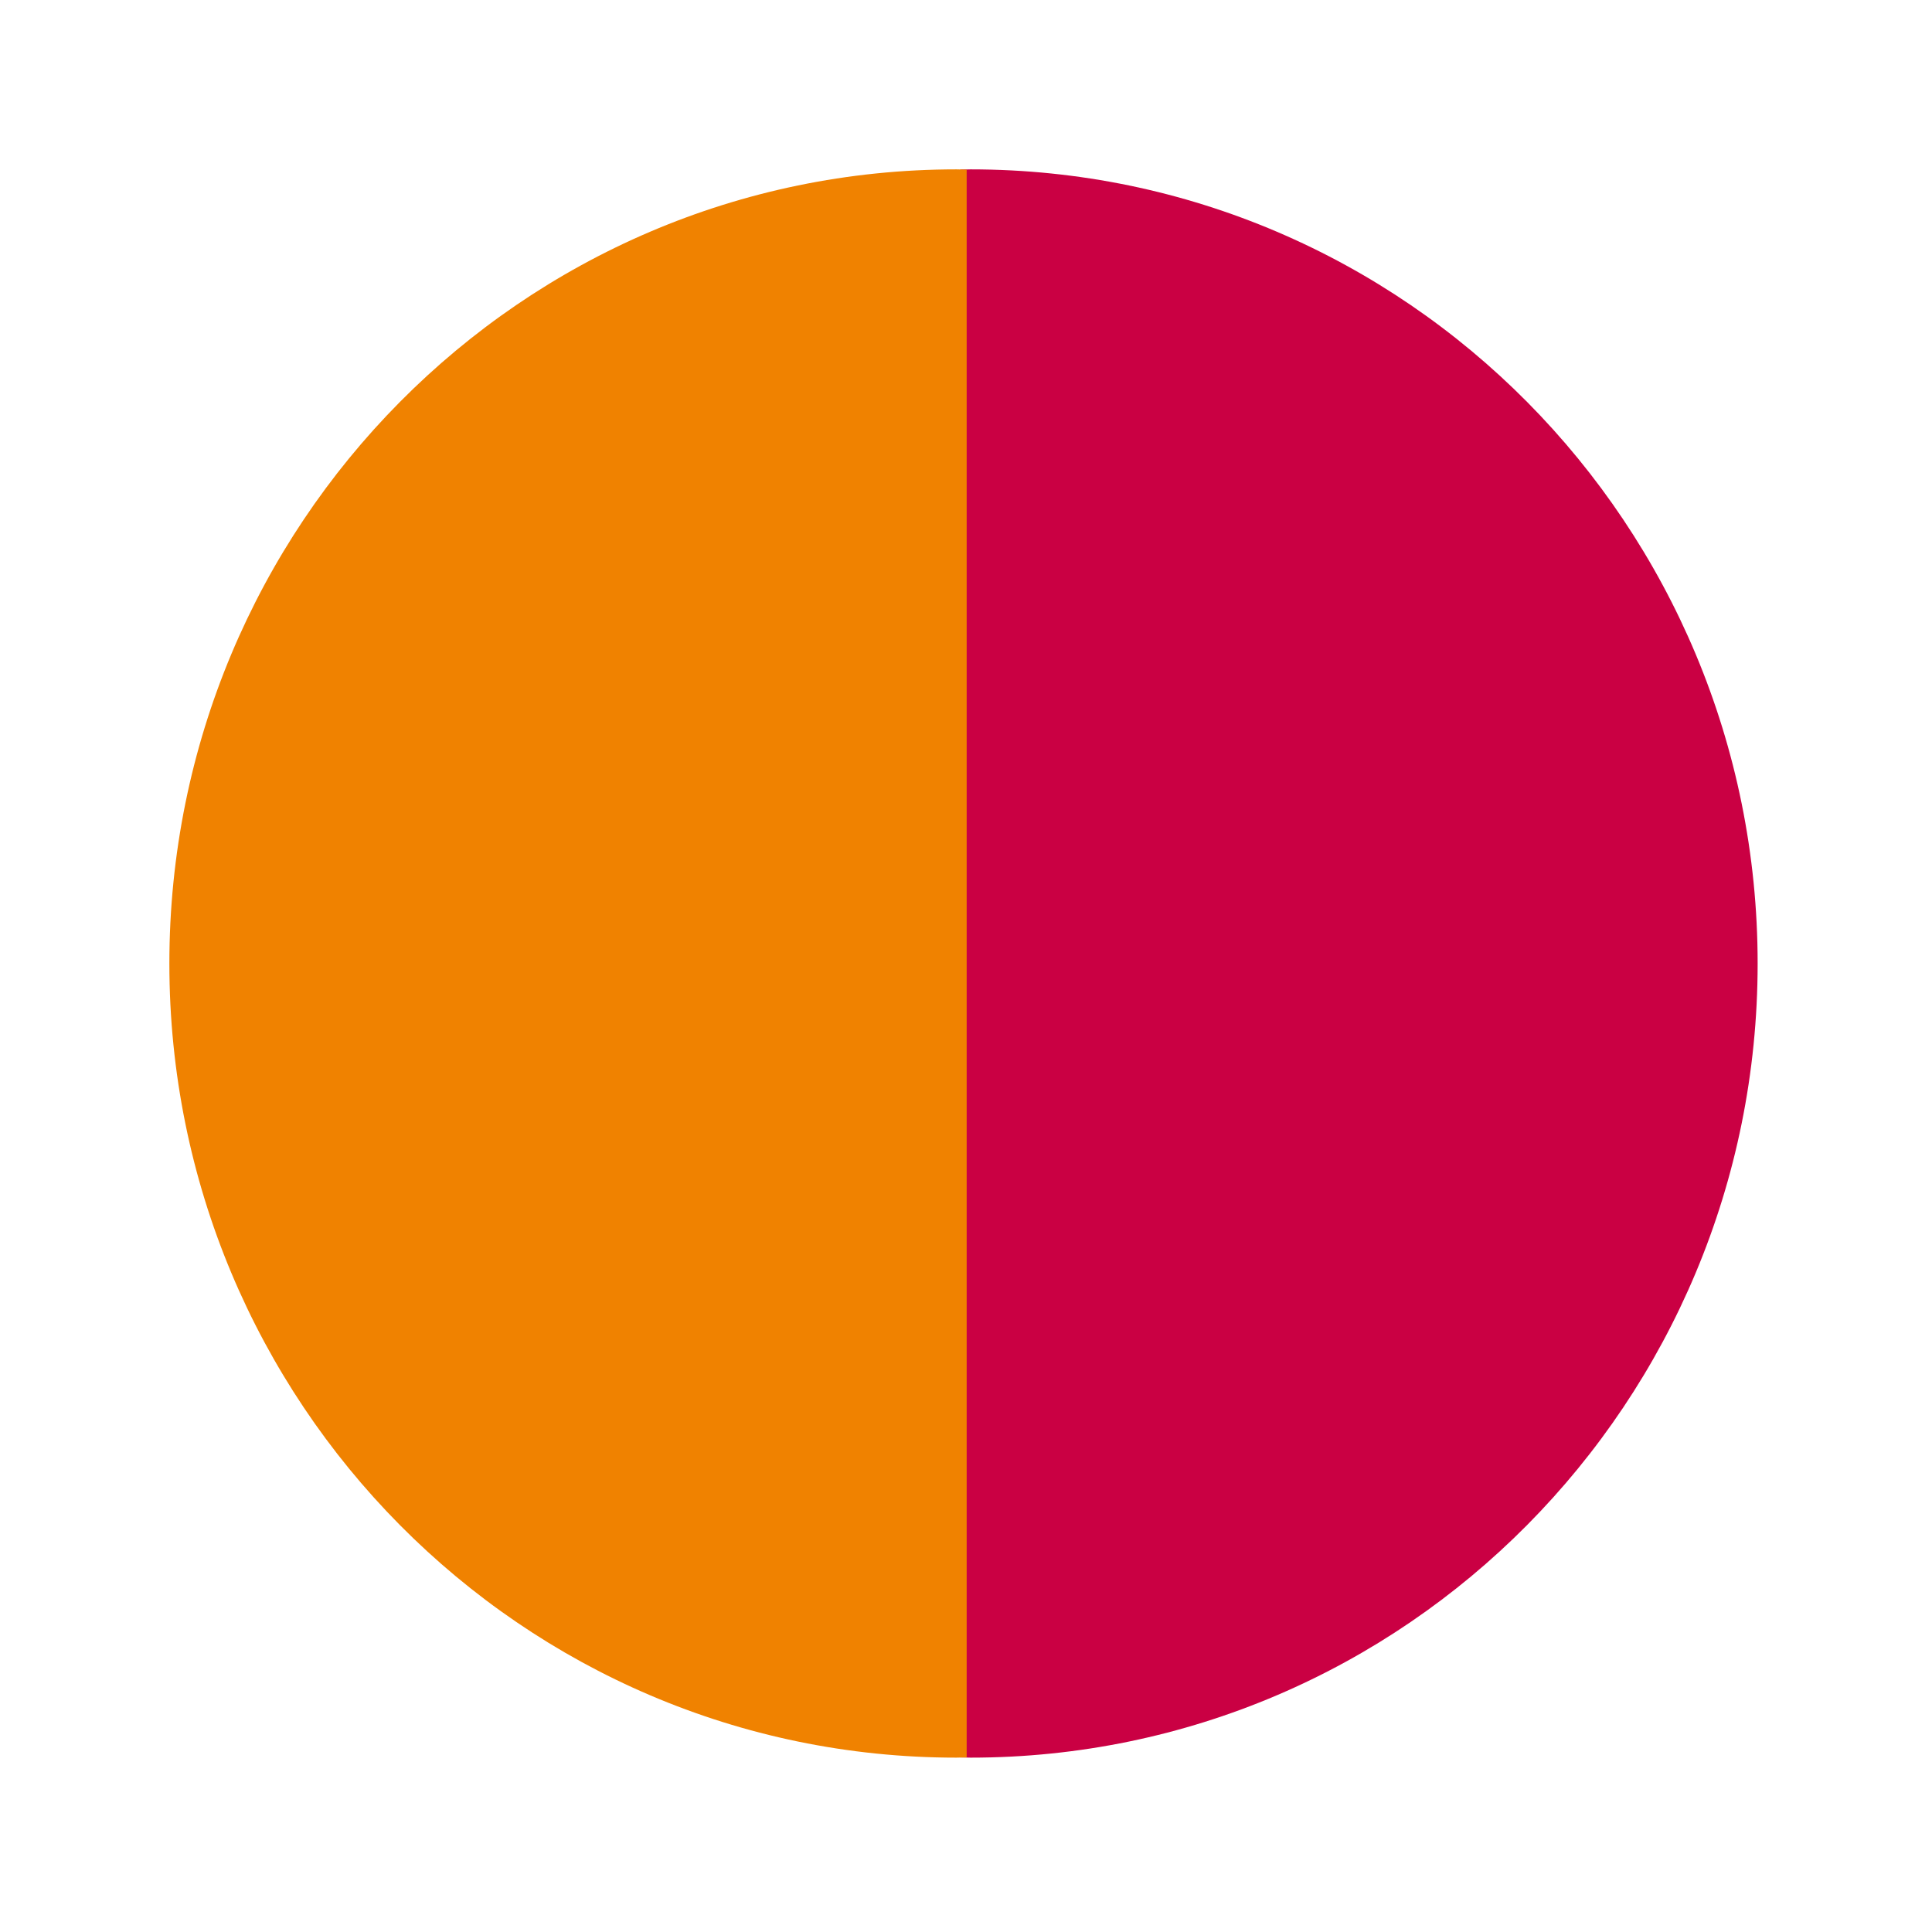 <svg width="308" height="308" viewBox="0 0 308 308" fill="none" xmlns="http://www.w3.org/2000/svg">
<path d="M153.098 280.163C153.643 280.17 154.186 280.204 154.735 280.204C224.028 280.204 280.203 223.523 280.203 153.603C280.203 83.682 224.028 27 154.735 27C154.186 27 153.643 27.035 153.098 27.042L153.098 280.163Z" fill="#CA0043"/>
<path d="M154.106 280.163C153.56 280.17 153.018 280.204 152.469 280.204C83.175 280.204 27 223.523 27 153.603C27 83.682 83.175 27 152.469 27C153.018 27 153.56 27.035 154.106 27.042L154.106 280.163Z" fill="#F08200"/>
</svg>
